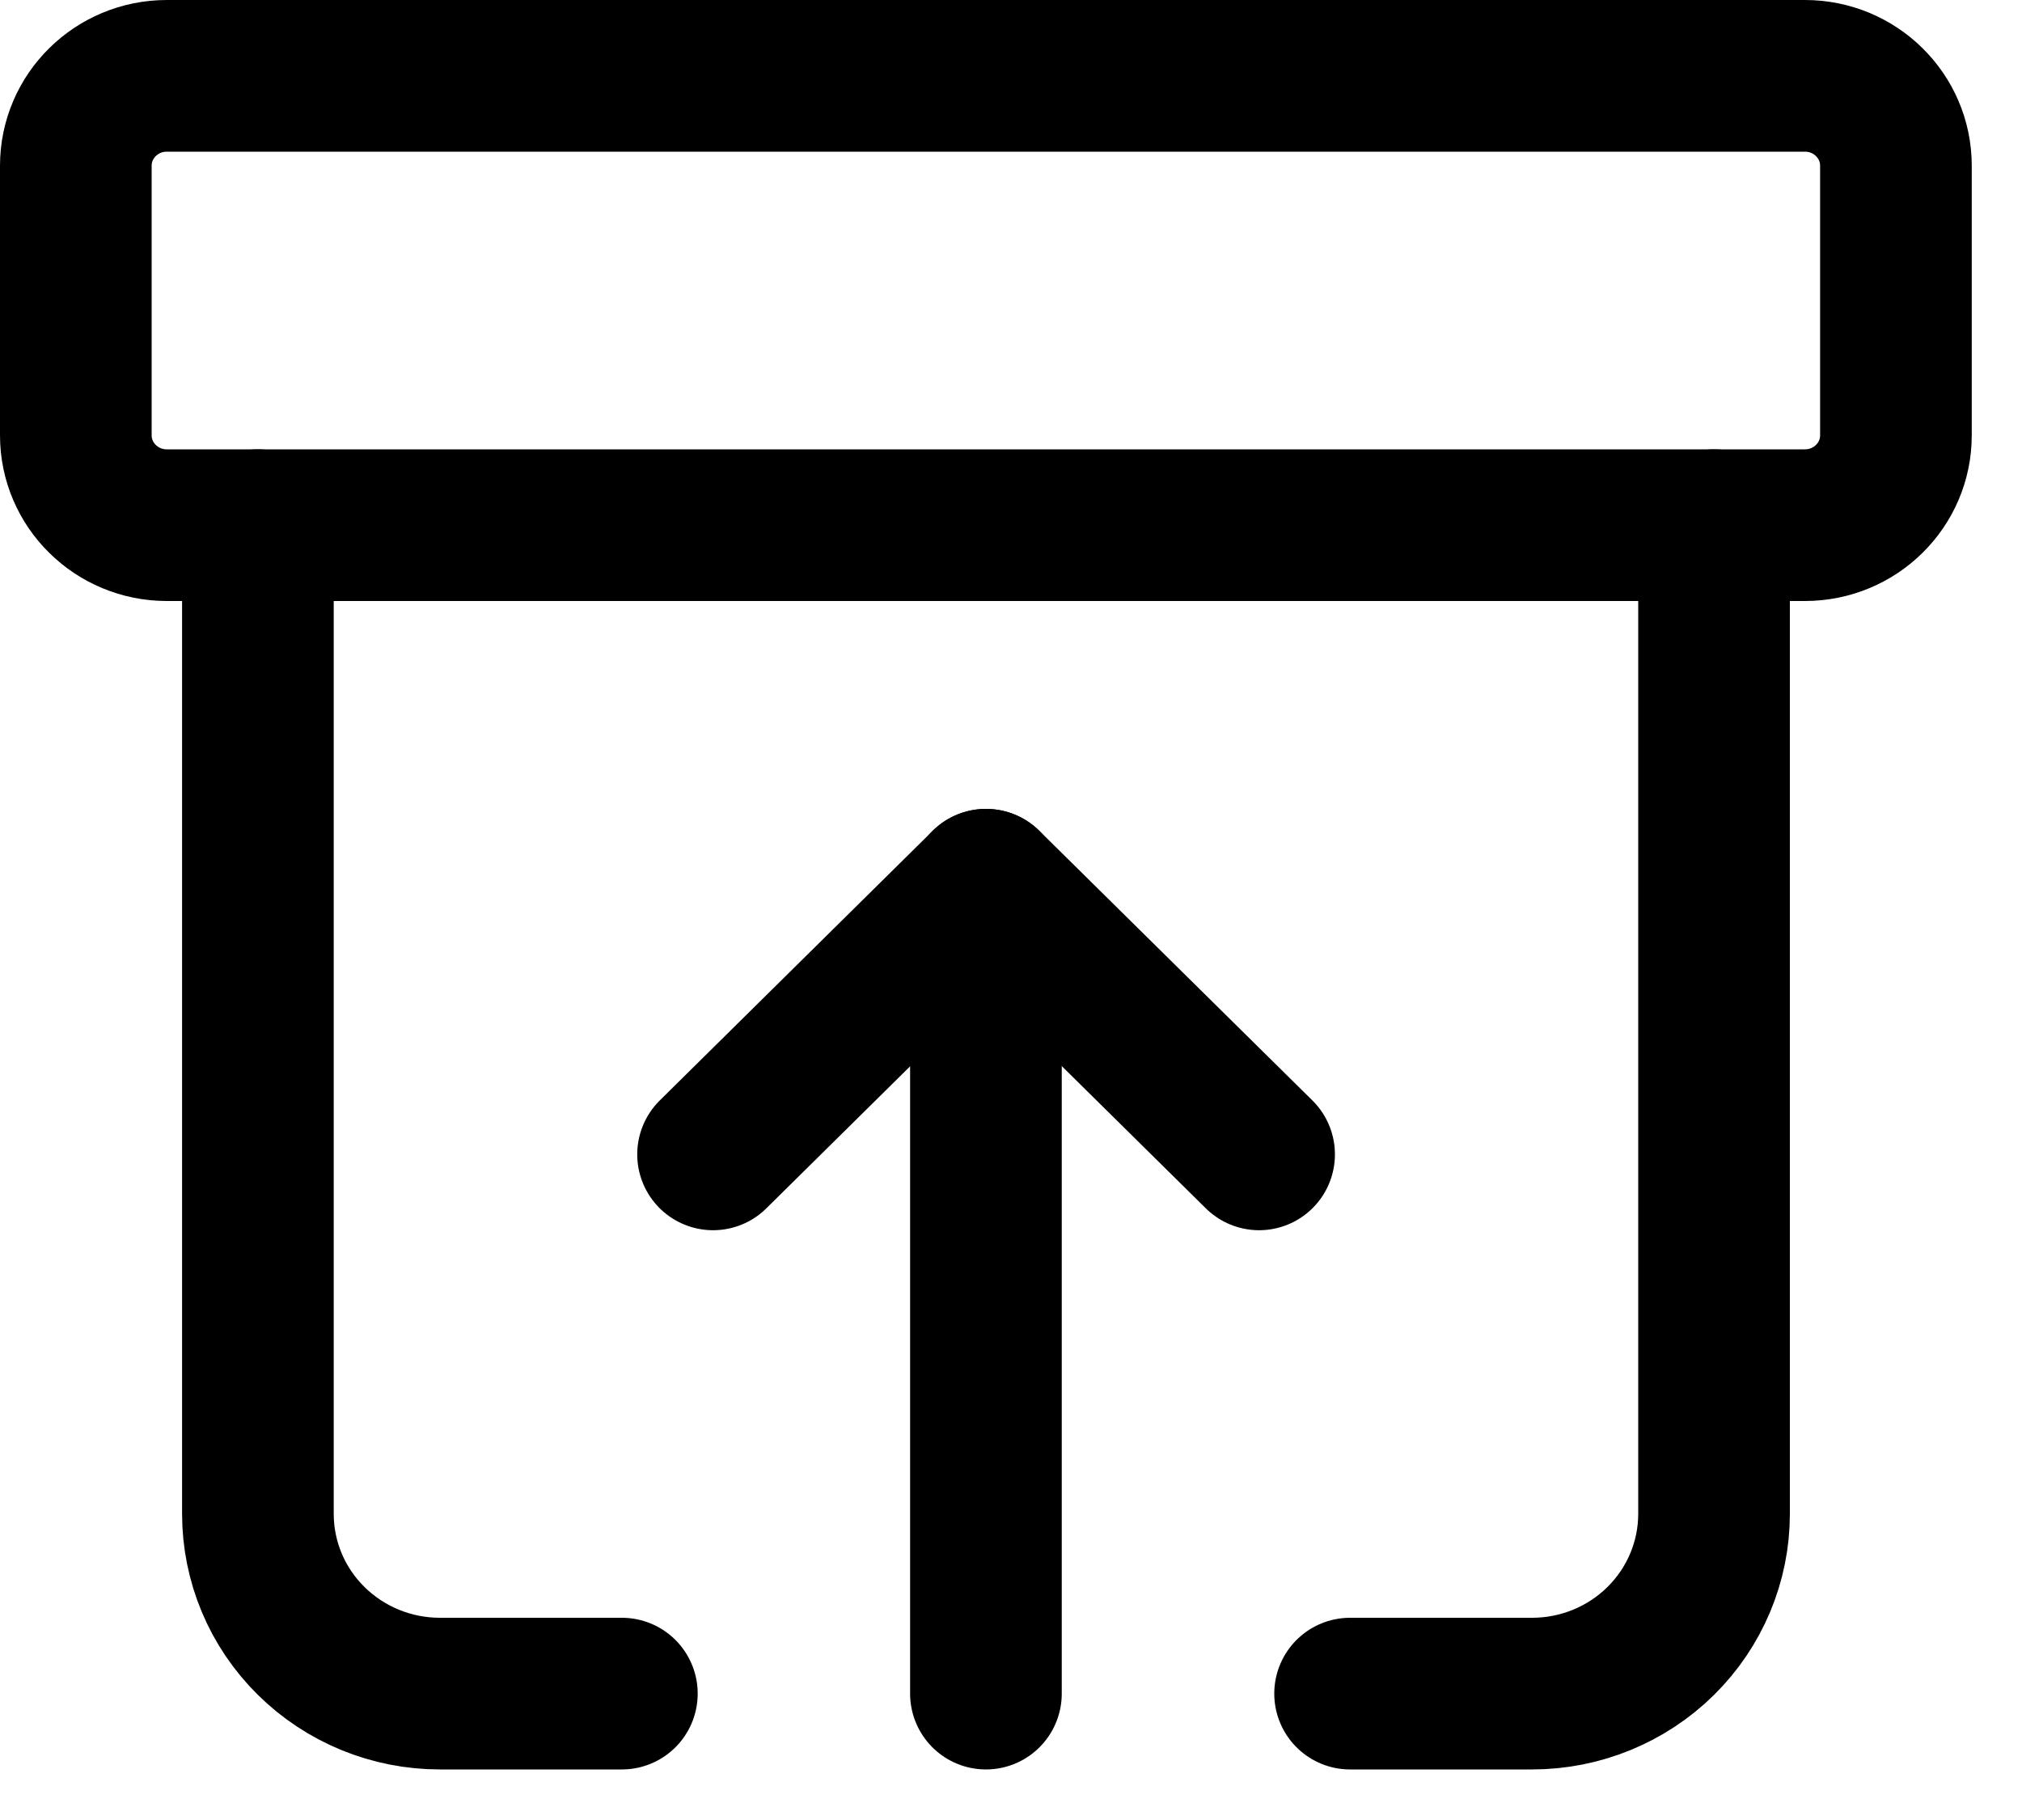 <?xml version="1.0" encoding="UTF-8"?>
<svg xmlns="http://www.w3.org/2000/svg" width="20" height="18" viewBox="0 0 20 18" fill="none">
  <path d="M17.853 0.75H1.65C1.153 0.75 0.75 1.148 0.75 1.639V4.306C0.75 4.796 1.153 5.194 1.65 5.194H17.853C18.35 5.194 18.753 4.796 18.753 4.306V1.639C18.753 1.148 18.35 0.75 17.853 0.75Z" stroke="black" stroke-width="1.5" stroke-linecap="round" stroke-linejoin="round"></path>
  <path d="M2.551 5.194V14.972C2.551 15.444 2.74 15.896 3.078 16.229C3.416 16.563 3.874 16.75 4.351 16.75H6.151" stroke="black" stroke-width="1.5" stroke-linecap="round" stroke-linejoin="round"></path>
  <path d="M16.954 5.194V14.972C16.954 15.444 16.764 15.896 16.427 16.229C16.089 16.563 15.631 16.75 15.154 16.75H13.354" stroke="black" stroke-width="1.5" stroke-linecap="round" stroke-linejoin="round"></path>
  <path d="M7.053 11.417L9.753 8.75L12.454 11.417" stroke="black" stroke-width="1.5" stroke-linecap="round" stroke-linejoin="round"></path>
  <path d="M9.752 8.75V16.75" stroke="black" stroke-width="1.5" stroke-linecap="round" stroke-linejoin="round"></path>
</svg>
